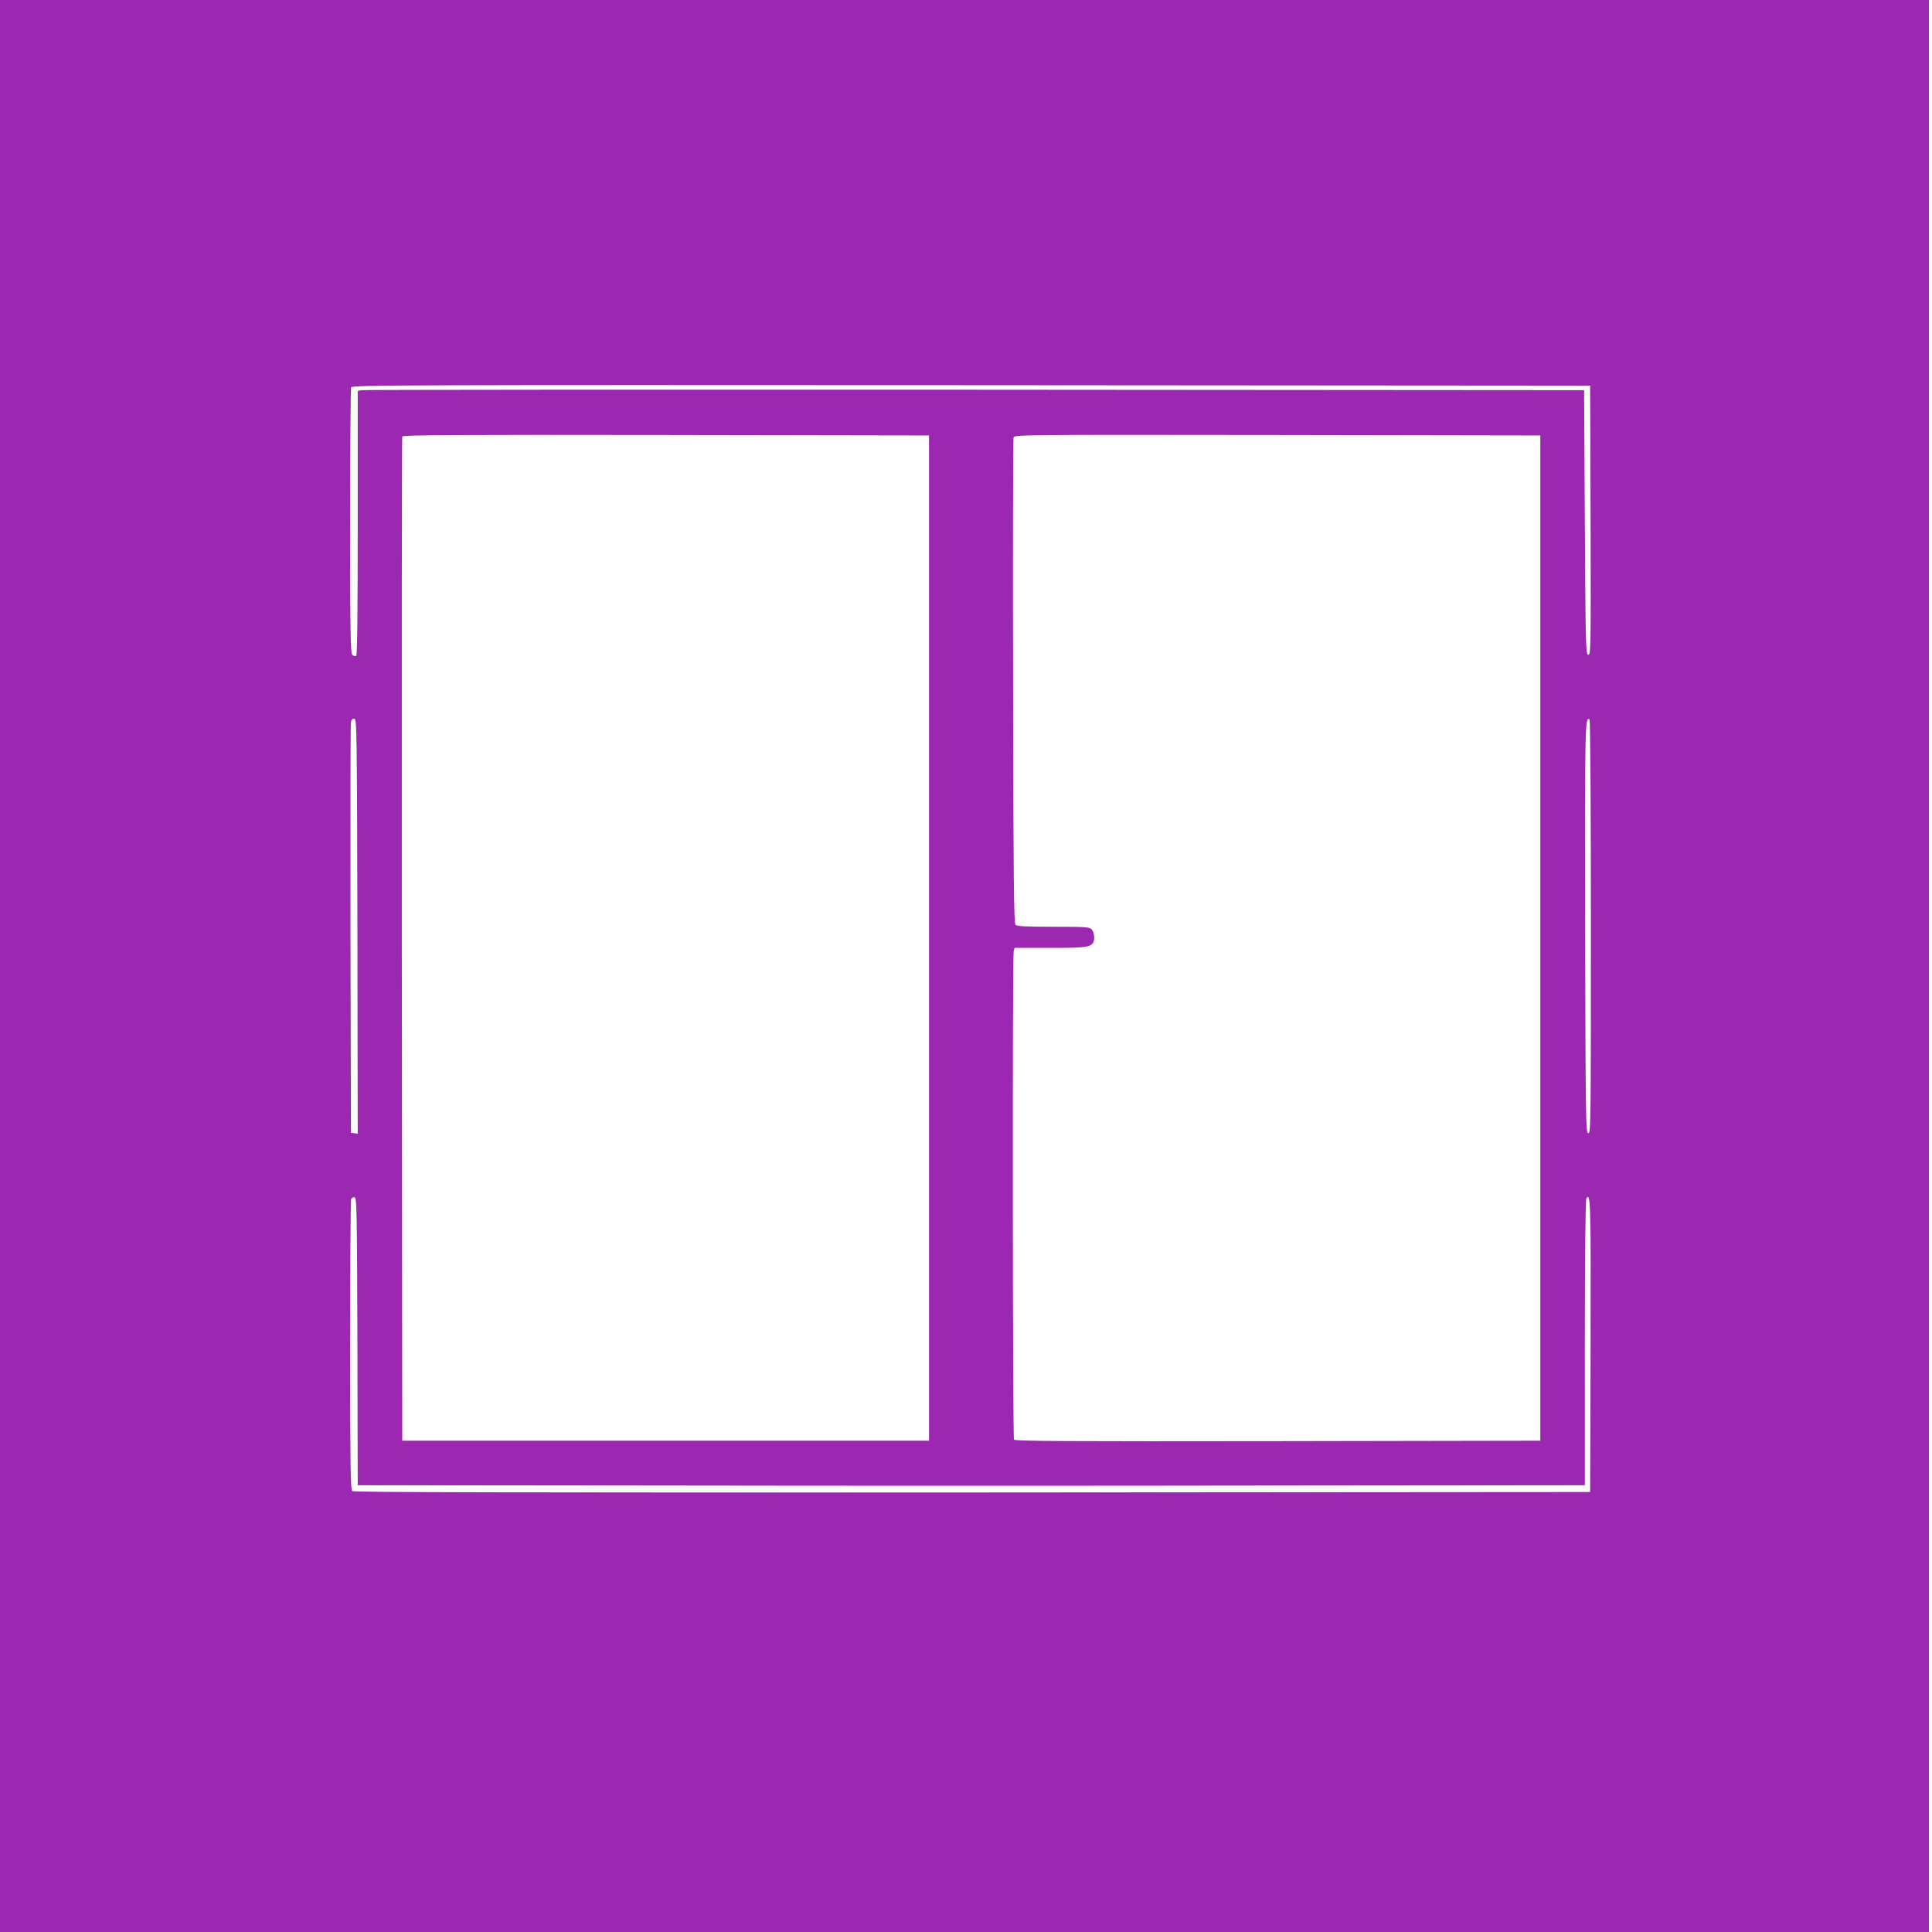 <?xml version="1.0" standalone="no"?>
<!DOCTYPE svg PUBLIC "-//W3C//DTD SVG 20010904//EN"
 "http://www.w3.org/TR/2001/REC-SVG-20010904/DTD/svg10.dtd">
<svg version="1.0" xmlns="http://www.w3.org/2000/svg"
 width="1280pt" height="1280pt" viewBox="0 0 1280 1280"
 preserveAspectRatio="xMidYMid meet">
<g transform="translate(0,1280) scale(0.1,-0.1)"
fill="#9c27b0" stroke="none">
<path d="M0 6400 l0 -6400 6390 0 6390 0 0 6400 0 6400 -6390 0 -6390 0 0
-6400z m10538 2952 c2 -847 1 -893 -15 -890 -17 3 -18 54 -23 878 l-5 875
-4040 3 c-2222 1 -4050 0 -4062 -3 l-23 -5 0 -875 c0 -596 -3 -876 -10 -880
-6 -4 -17 -1 -25 5 -13 11 -15 133 -15 885 0 481 3 880 6 889 6 15 374 16
4108 14 l4101 -3 3 -893z m-4383 -2767 l0 -3330 -1745 0 -1745 0 -3 3320 c-1
1826 0 3326 3 3333 3 10 358 12 1747 10 l1743 -3 0 -3330z m4050 0 l0 -3330
-1739 -3 c-1385 -2 -1741 0 -1748 10 -9 15 -11 3201 -2 3236 l6 22 235 0 c230
0 265 4 285 34 13 20 8 69 -9 88 -15 16 -36 18 -254 18 -184 0 -241 3 -251 13
-11 11 -14 303 -16 1611 -2 879 0 1606 3 1617 6 19 36 19 1748 17 l1742 -3 0
-3330z m-7837 77 l2 -1373 -22 3 -23 3 -3 1350 c-1 743 0 1360 3 1373 4 15 12
22 23 20 16 -3 17 -89 20 -1376z m8172 -3 c0 -1300 -1 -1370 -17 -1367 -17 3
-18 77 -21 1362 -2 1349 -1 1399 29 1380 5 -3 9 -589 9 -1375z m-8172 -2747
l2 -952 2028 -2 c1115 -2 2944 -2 4065 0 l2037 2 0 943 c0 572 4 948 10 957
28 45 30 -23 28 -976 l-3 -969 -4094 -3 c-3018 -1 -4097 1 -4107 9 -12 10 -14
175 -14 964 0 525 3 961 6 970 4 9 14 15 23 13 15 -3 16 -86 19 -956z"/>
</g>
</svg>
